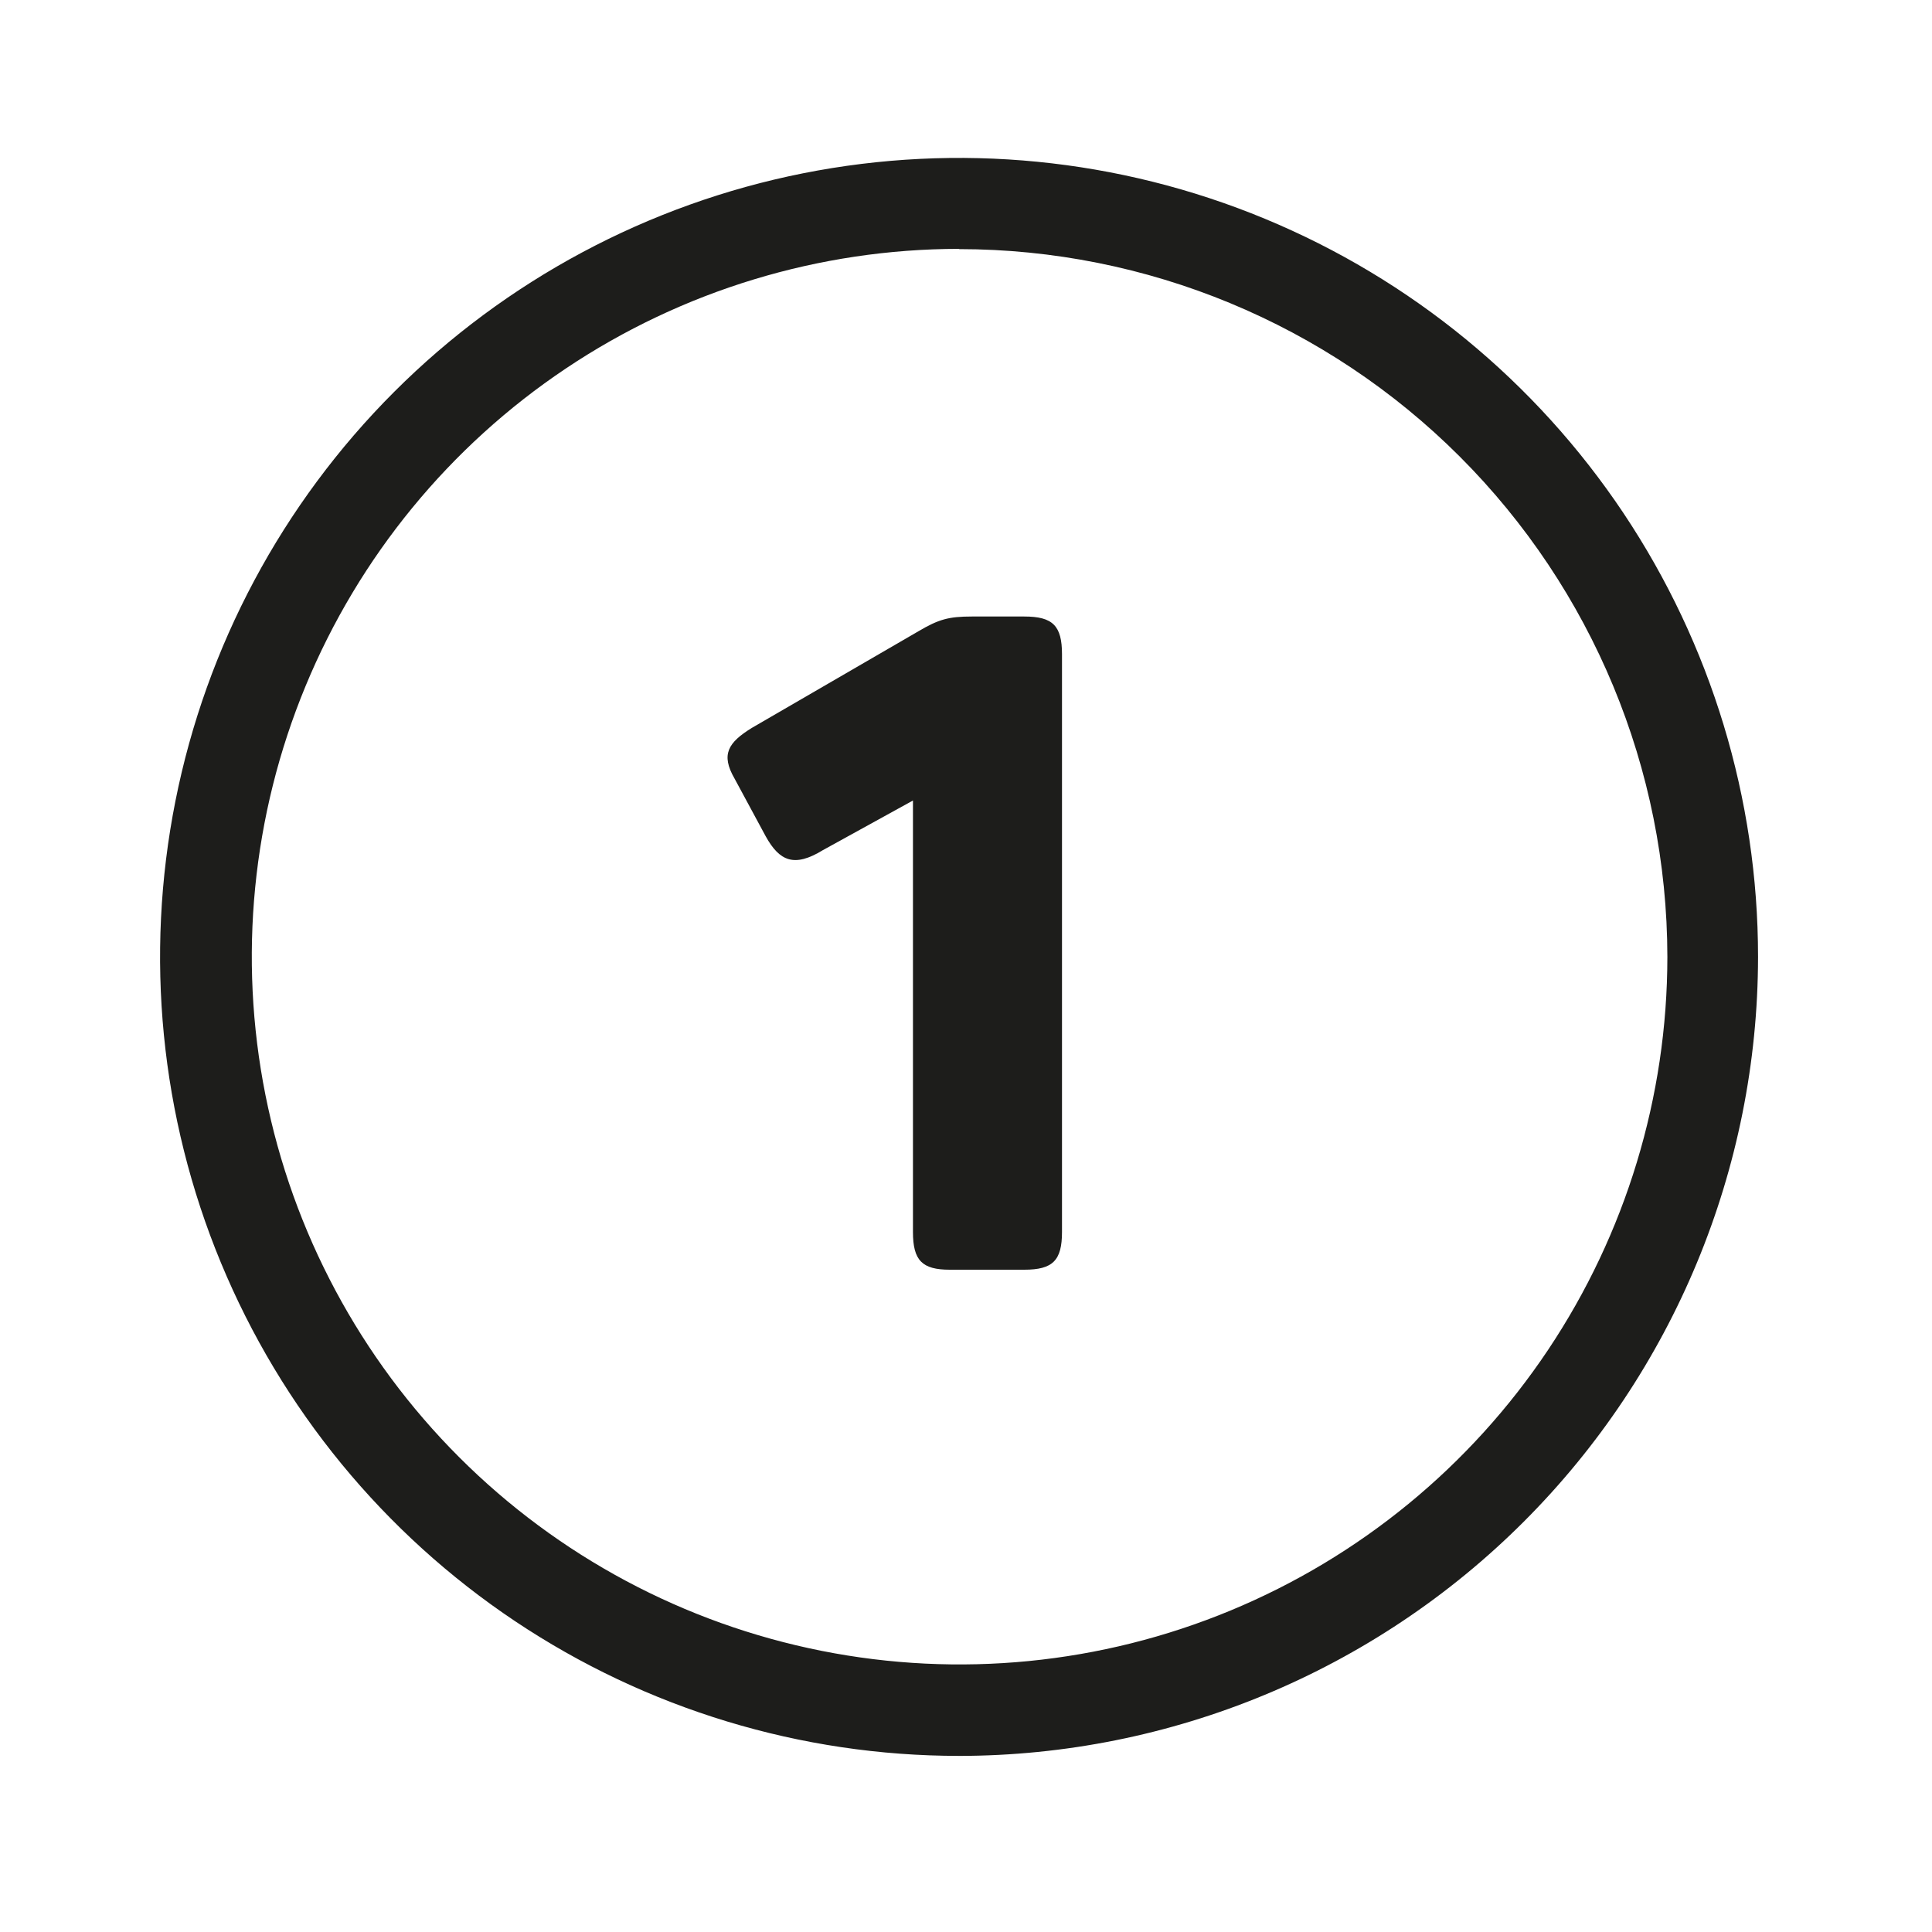 <svg fill="none" height="105" viewBox="0 0 105 105" width="105" xmlns="http://www.w3.org/2000/svg"><g fill="#1d1d1b"><path d="m52.123 95.429c-8.588 0-16.984-2.547-24.125-7.318-7.141-4.771-12.707-11.553-15.993-19.488-3.287-7.935-4.146-16.666-2.471-25.089 1.675-8.423 5.811-16.161 11.884-22.233 6.073-6.073 13.81-10.209 22.233-11.884 8.423-1.675 17.154-.816 25.089 2.471 7.935 3.287 14.716 8.852 19.488 15.993 4.771 7.141 7.318 15.536 7.318 24.125-.011 11.513-4.59 22.552-12.731 30.693-8.141 8.141-19.18 12.72-30.693 12.731zm0-81.904c-7.606.006-15.04 2.266-21.362 6.496-6.322 4.229-11.248 10.238-14.155 17.267-2.908 7.029-3.666 14.761-2.18 22.221 1.486 7.46 5.151 14.311 10.53 19.688 5.379 5.378 12.232 9.039 19.692 10.523 7.46 1.484 15.193.722 22.22-2.188 7.027-2.91 13.034-7.838 17.262-14.162 4.227-6.323 6.485-13.758 6.488-21.364-.011-10.204-4.072-19.985-11.289-27.198-7.218-7.212-17.003-11.265-27.206-11.269z"/><path d="m51.617 69.006h4.05c1.55 0 2.05-.5 2.05-2.05v-31.4c0-1.55-.5-2.05-2.05-2.05h-2.85c-1.25 0-1.8.15-2.9.8l-9.05 5.25c-1.3.8-1.7 1.45-.95 2.75l1.7 3.15c.75 1.35 1.55 1.7 3.1.75l4.9-2.7v23.45c0 1.55.5 2.05 2 2.05z"/></g></svg>